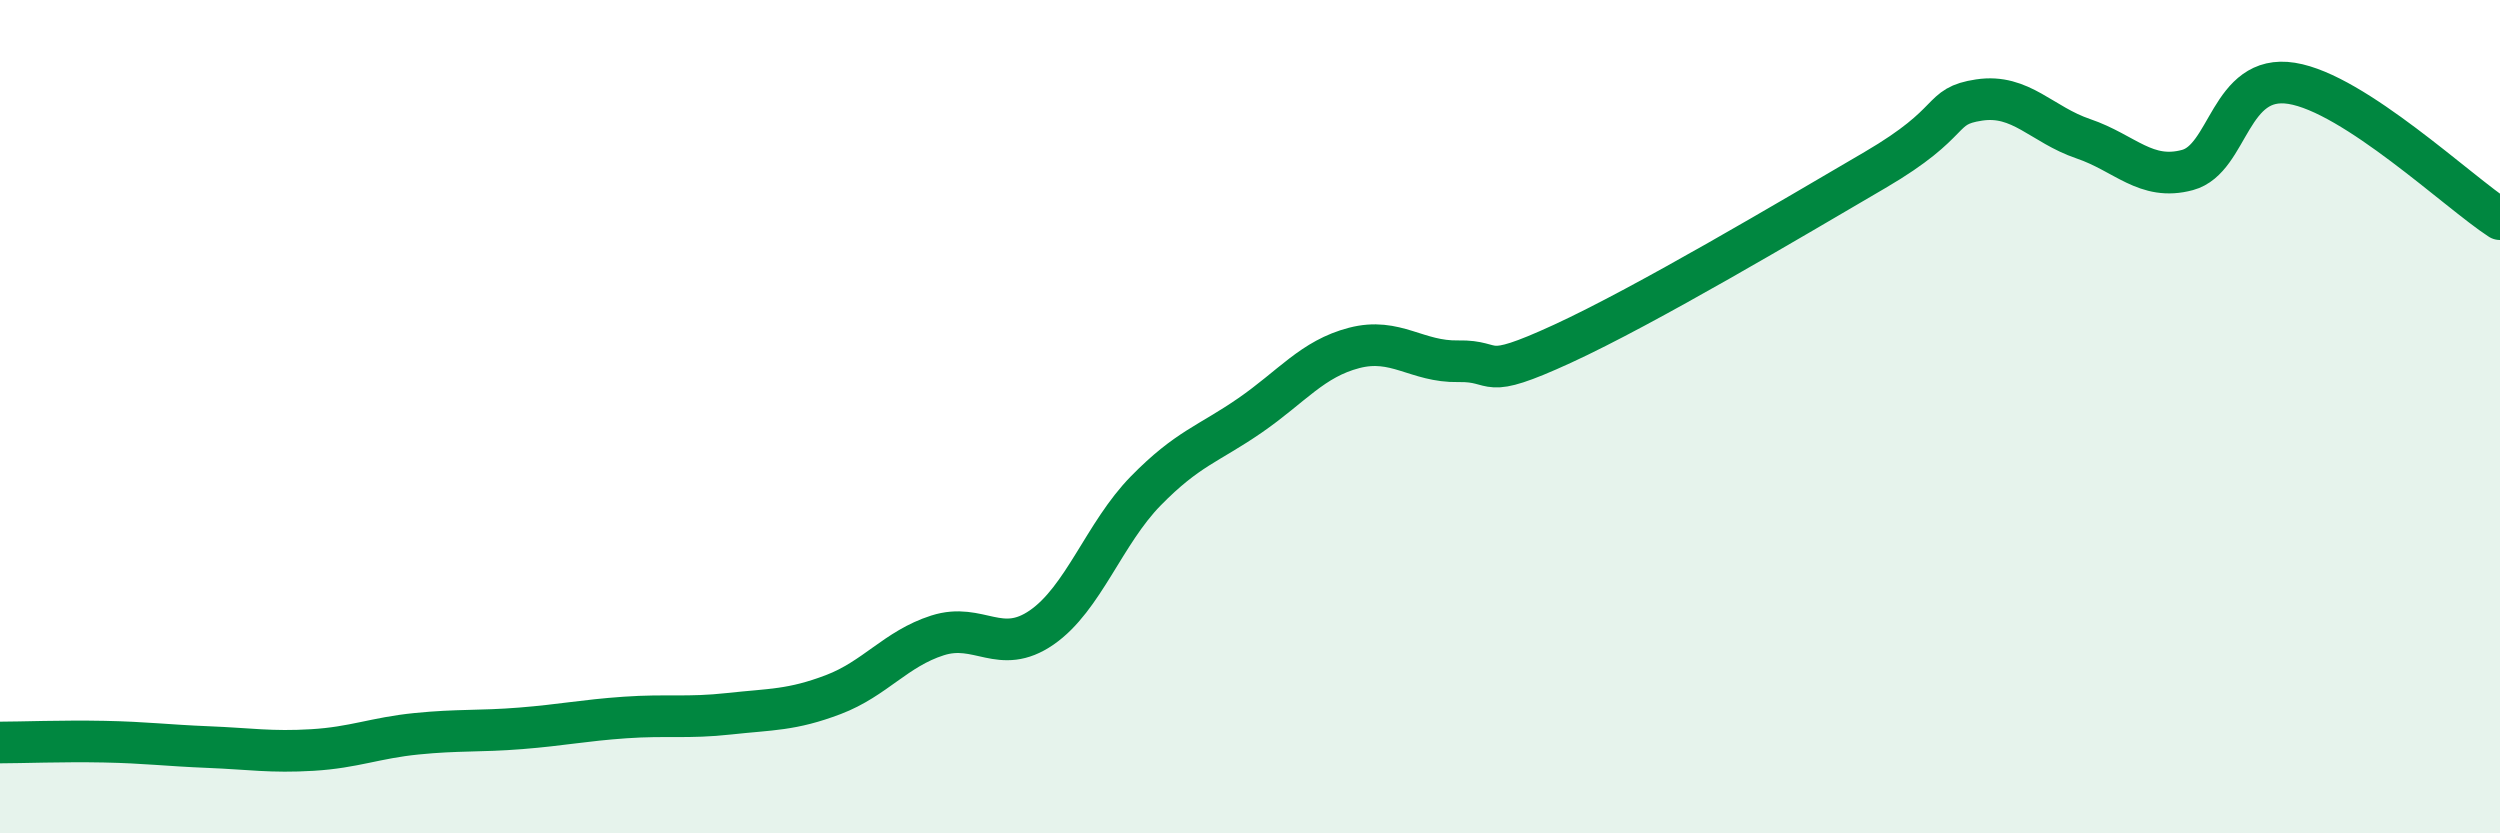 
    <svg width="60" height="20" viewBox="0 0 60 20" xmlns="http://www.w3.org/2000/svg">
      <path
        d="M 0,17.82 C 0.5,17.82 1.5,17.78 2.5,17.8 C 3.5,17.82 4,17.89 5,17.93 C 6,17.97 6.5,18.06 7.5,18 C 8.5,17.94 9,17.71 10,17.61 C 11,17.51 11.5,17.56 12.5,17.48 C 13.5,17.4 14,17.29 15,17.22 C 16,17.15 16.5,17.24 17.5,17.13 C 18.5,17.02 19,17.05 20,16.67 C 21,16.29 21.5,15.57 22.5,15.25 C 23.5,14.93 24,15.75 25,15.06 C 26,14.37 26.5,12.8 27.5,11.78 C 28.5,10.76 29,10.66 30,9.97 C 31,9.28 31.5,8.61 32.5,8.35 C 33.5,8.09 34,8.69 35,8.67 C 36,8.65 35.5,9.17 37.5,8.25 C 39.5,7.33 43,5.25 45,4.08 C 47,2.91 46.5,2.55 47.5,2.4 C 48.5,2.25 49,2.99 50,3.33 C 51,3.67 51.5,4.35 52.5,4.08 C 53.5,3.81 53.5,1.76 55,2 C 56.5,2.24 59,4.61 60,5.26L60 20L0 20Z"
        fill="#008740"
        opacity="0.1"
        stroke-linecap="round"
        stroke-linejoin="round"
      />
      <path
        d="M 0,17.82 C 0.5,17.82 1.5,17.78 2.5,17.8 C 3.5,17.82 4,17.89 5,17.93 C 6,17.97 6.5,18.06 7.5,18 C 8.5,17.94 9,17.71 10,17.61 C 11,17.51 11.5,17.56 12.5,17.48 C 13.5,17.4 14,17.29 15,17.22 C 16,17.15 16.5,17.24 17.5,17.13 C 18.5,17.02 19,17.05 20,16.67 C 21,16.29 21.5,15.57 22.5,15.25 C 23.5,14.93 24,15.75 25,15.06 C 26,14.37 26.5,12.8 27.5,11.78 C 28.5,10.76 29,10.66 30,9.97 C 31,9.28 31.5,8.61 32.5,8.35 C 33.5,8.09 34,8.69 35,8.67 C 36,8.65 35.5,9.17 37.5,8.25 C 39.5,7.33 43,5.25 45,4.08 C 47,2.91 46.5,2.55 47.5,2.4 C 48.5,2.25 49,2.99 50,3.33 C 51,3.67 51.5,4.35 52.5,4.08 C 53.5,3.81 53.5,1.76 55,2 C 56.5,2.24 59,4.61 60,5.26"
        stroke="#008740"
        stroke-width="1"
        fill="none"
        stroke-linecap="round"
        stroke-linejoin="round"
      />
    </svg>
  